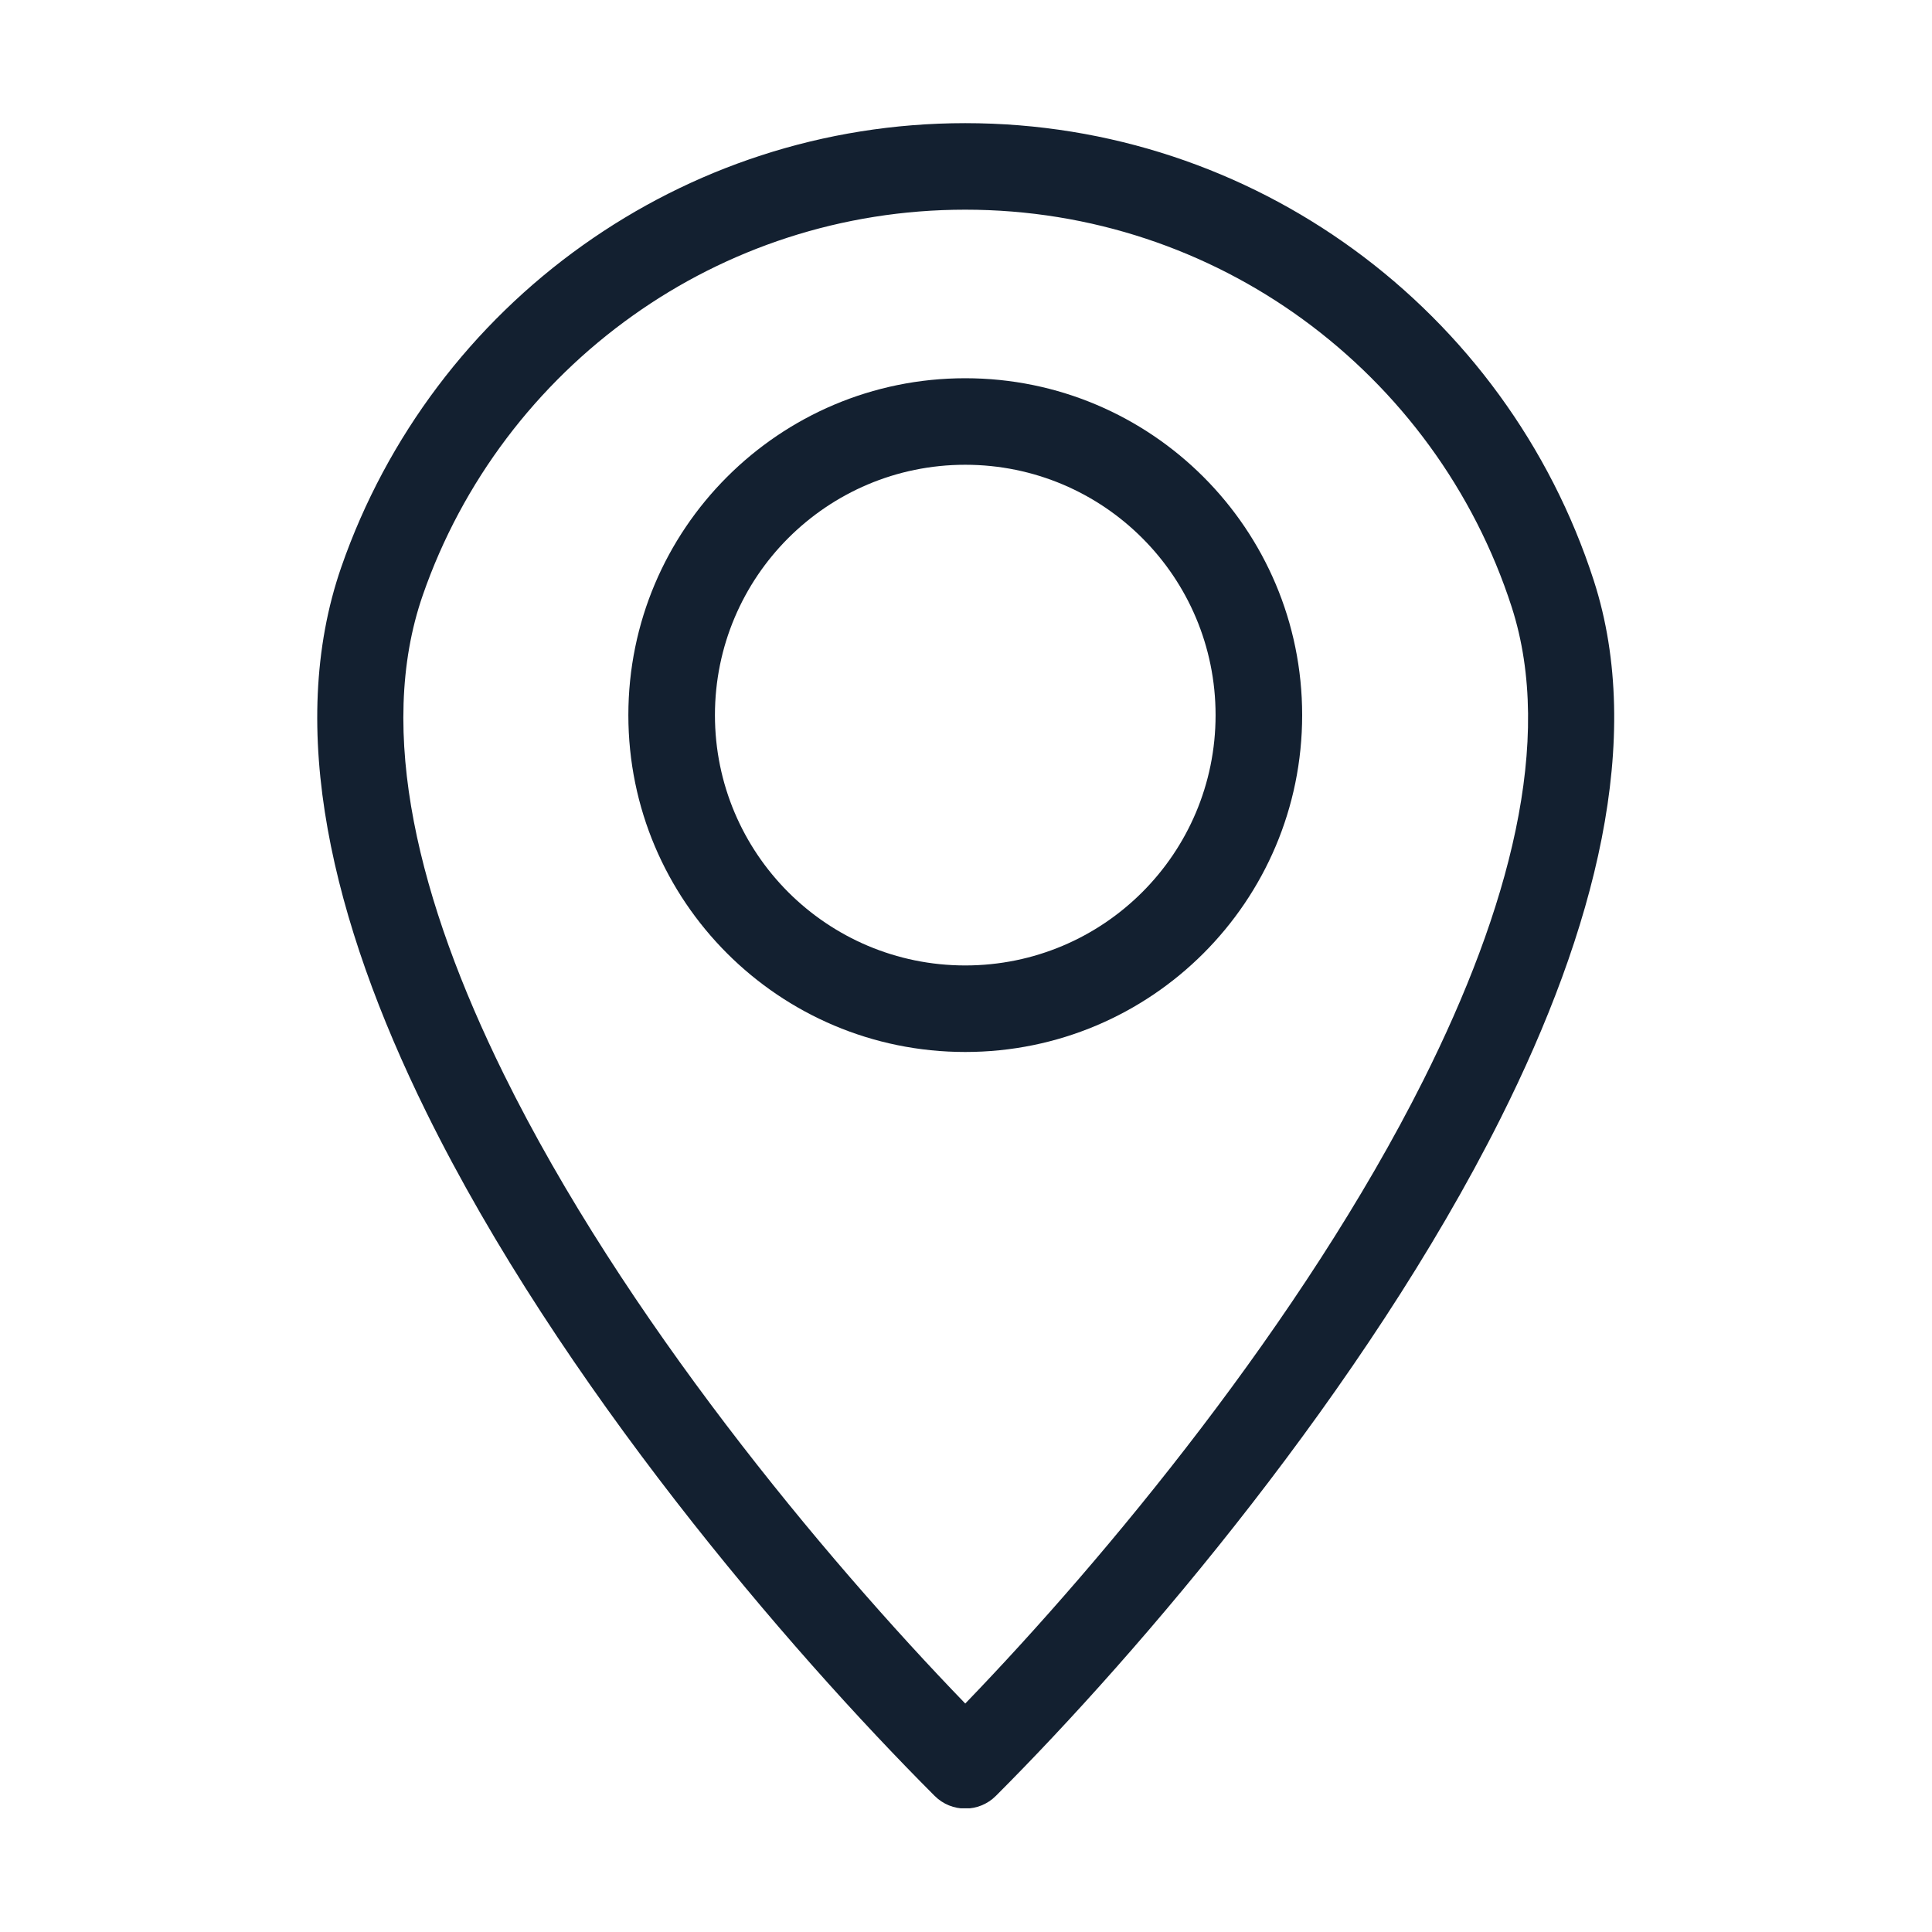 <svg version="1.0" preserveAspectRatio="xMidYMid meet" height="1080" viewBox="0 0 810 810" zoomAndPan="magnify" width="1080" xmlns:xlink="http://www.w3.org/1999/xlink" xmlns="http://www.w3.org/2000/svg"><defs><clipPath id="bed2239871"><path clip-rule="nonzero" d="M 133 51.633 L 676.758 51.633 L 676.758 758.133 L 133 758.133 Z M 133 51.633"></path></clipPath></defs><g clip-path="url(#bed2239871)"><path fill-rule="nonzero" fill-opacity="1" d="M 404.688 51.633 C 465.473 51.633 521.723 71.242 567.41 104.488 C 614.27 138.586 650.027 187.059 668.223 243.465 C 689.629 309.82 668.648 390.102 629.07 468.992 C 572.508 581.777 477.762 692.699 417.516 752.941 C 410.441 760.02 398.938 760.02 391.863 752.941 L 391.707 752.785 C 330.18 691.215 234.625 579.824 178.691 466.227 C 139.492 386.641 119.59 305.508 143.086 237.758 C 162.16 182.836 197.988 135.777 244.418 102.781 C 289.703 70.566 345.004 51.633 404.688 51.633 Z M 546.137 133.824 C 506.469 104.957 457.566 87.91 404.688 87.91 C 352.734 87.91 304.641 104.328 265.398 132.25 C 224.941 161.004 193.785 201.887 177.254 249.527 C 157.395 306.719 175.816 378.488 211.148 450.211 C 261.266 551.969 345.117 652.578 404.688 714.219 C 463.184 653.59 546.227 553.609 596.77 452.84 C 632.484 381.633 651.848 310.539 633.789 254.516 C 617.996 205.59 586.906 163.496 546.137 133.824" fill="#132030"></path></g><path fill-rule="nonzero" fill-opacity="1" d="M 404.688 158.578 C 443.684 158.578 478.996 174.391 504.559 199.953 C 530.121 225.516 545.938 260.828 545.938 299.824 C 545.938 338.82 530.121 374.129 504.559 399.691 C 478.996 425.254 443.684 441.047 404.688 441.047 C 365.695 441.047 330.383 425.254 304.82 399.691 C 279.258 374.129 263.441 338.82 263.441 299.824 C 263.441 260.828 279.258 225.516 304.82 199.953 C 330.383 174.391 365.695 158.578 404.688 158.578 Z M 478.906 225.605 C 459.926 206.602 433.668 194.855 404.688 194.855 C 375.711 194.855 349.477 206.602 330.473 225.605 C 311.492 244.586 299.742 270.848 299.742 299.824 C 299.742 328.801 311.492 355.035 330.473 374.039 C 349.477 393.023 375.711 404.77 404.688 404.77 C 433.668 404.77 459.926 393.023 478.906 374.039 C 497.91 355.035 509.637 328.801 509.637 299.824 C 509.637 270.848 497.91 244.586 478.906 225.605" fill="#132030"></path></svg>